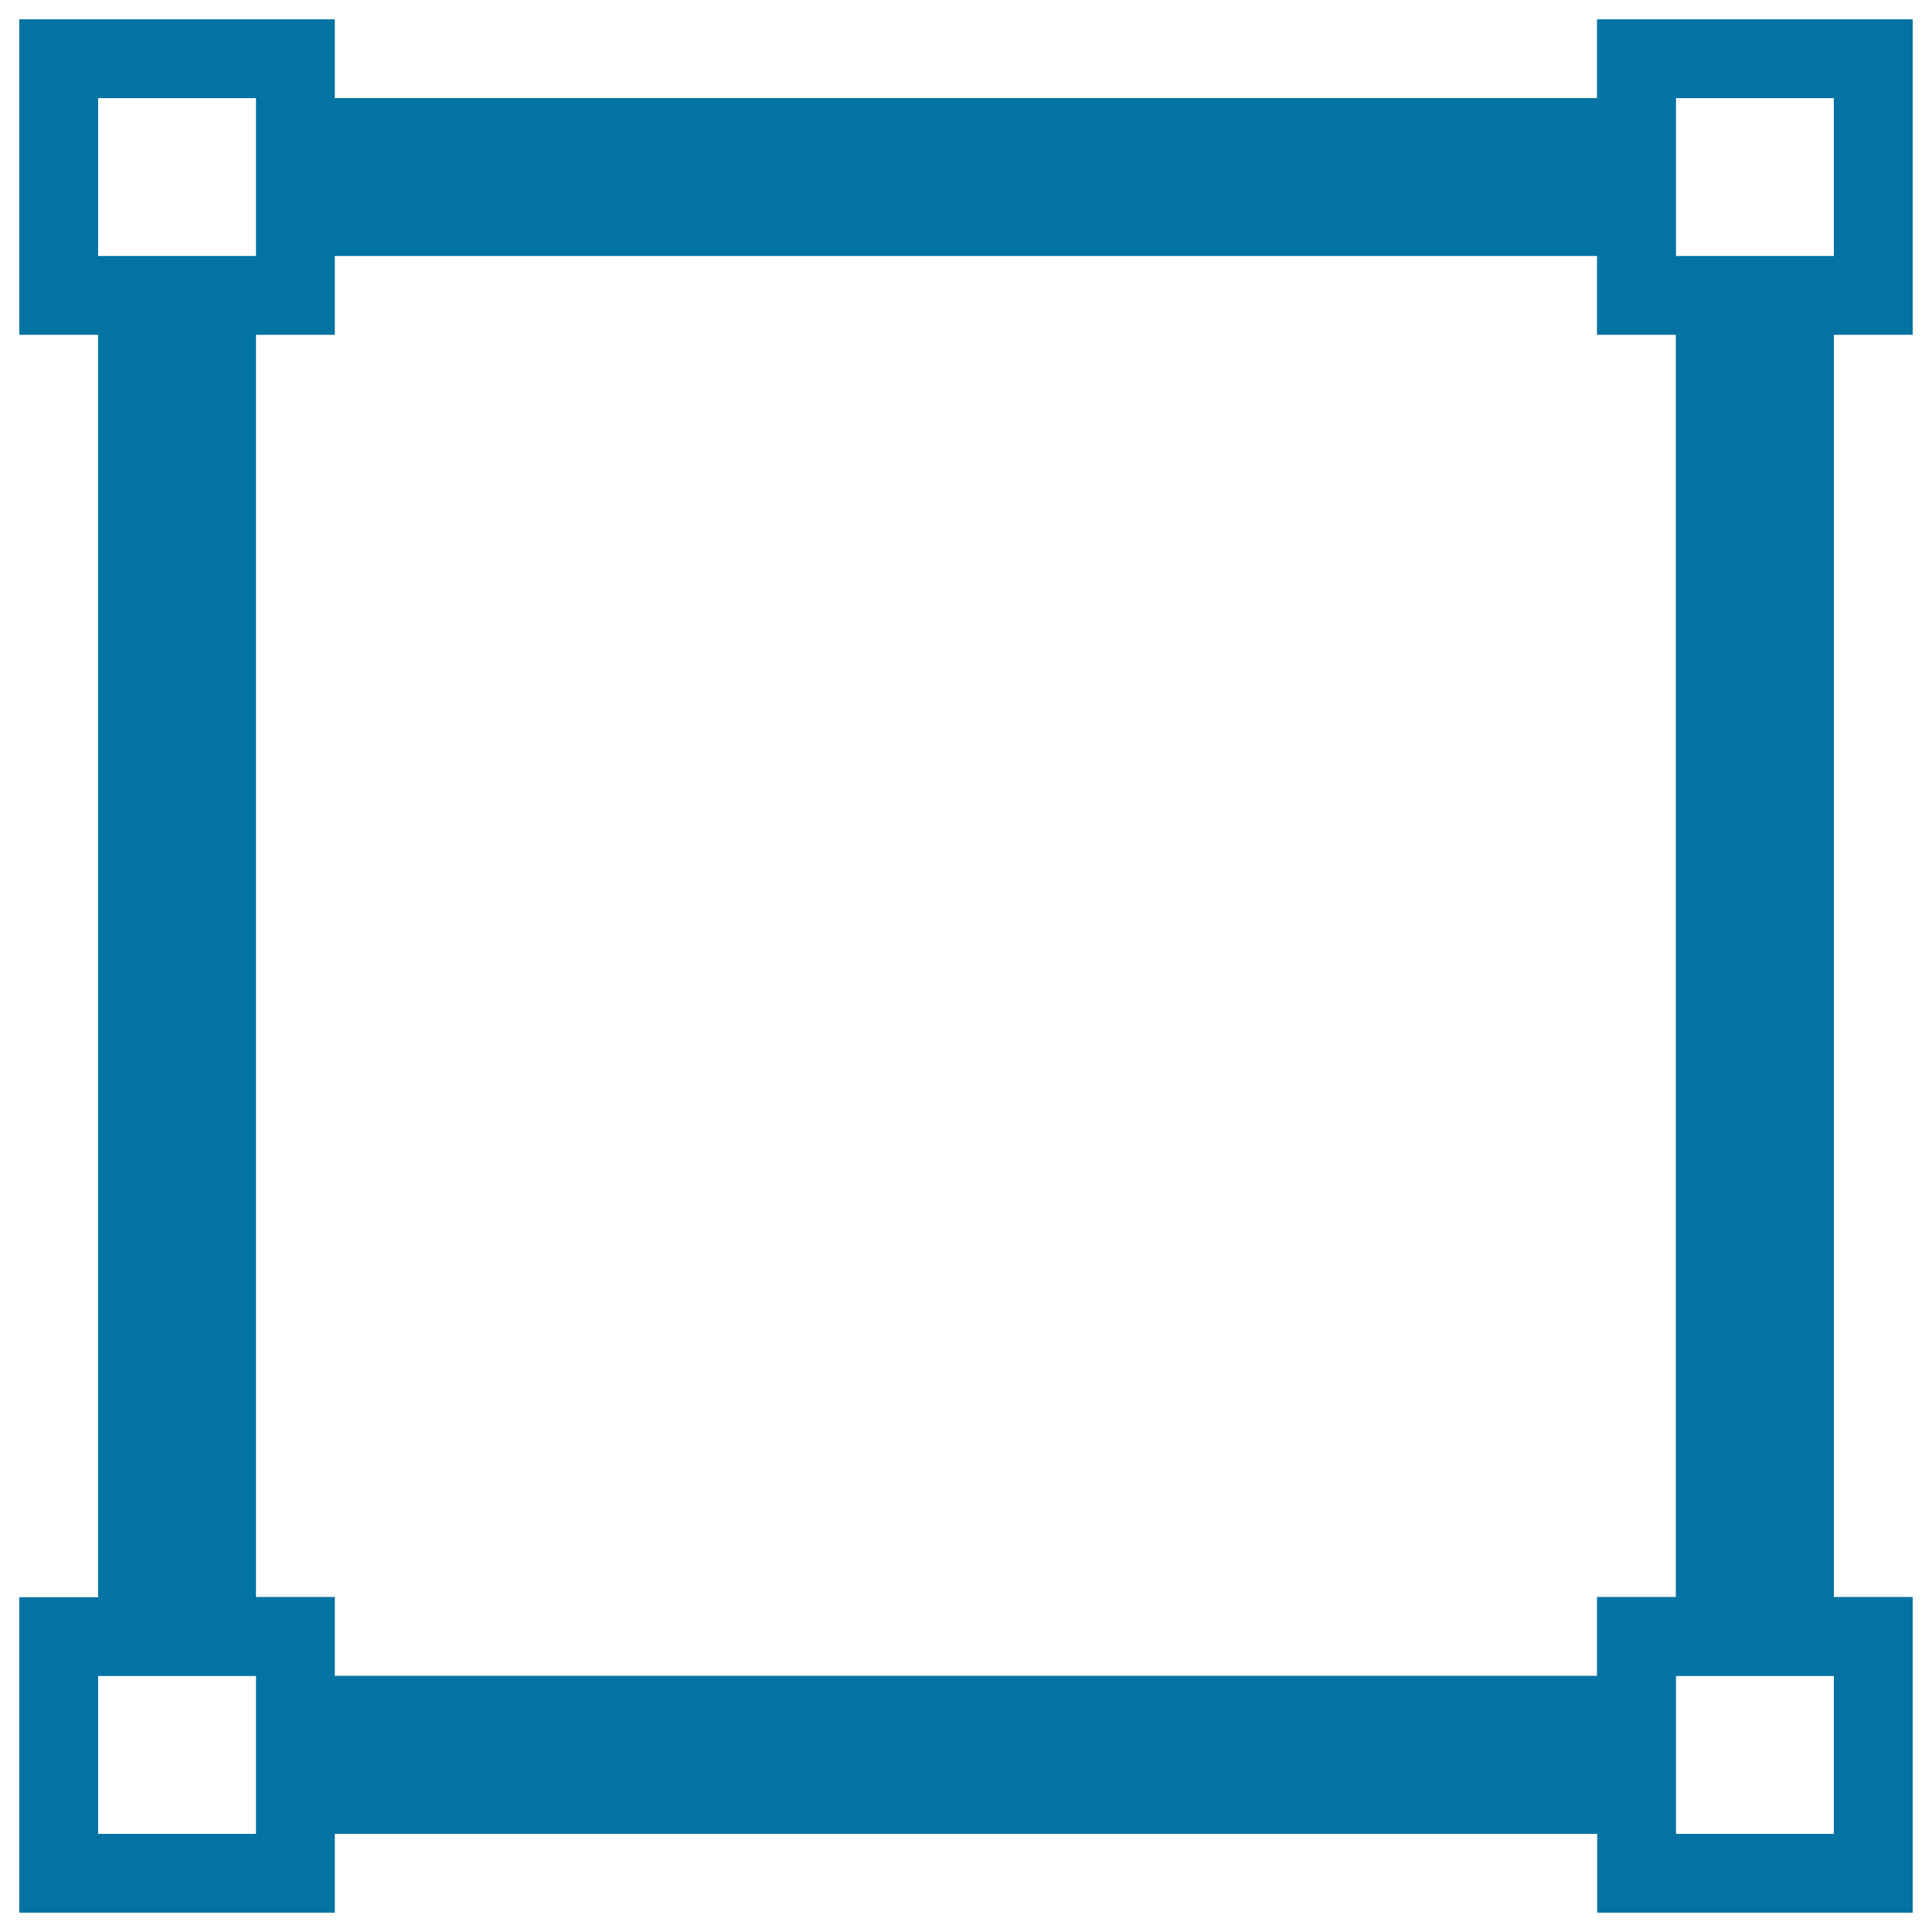 <svg xmlns="http://www.w3.org/2000/svg" viewBox="0 0 1000 1000" style="fill:#0273a2">
<title>Square Path Vector SVG icon</title>
<g><path d="M990,826.7V990H826.7v-40.8H173.3V990H10V826.7h40.8V173.3H10V10h163.3v40.8h653.3V10H990v163.3h-40.8v653.3H990z M50.8,949.2h81.7v-81.7H50.8V949.2z M132.5,50.8H50.8v81.7h81.7V50.8z M826.7,132.5H173.3v40.8h-40.8v653.3h40.8v40.8h653.3v-40.8h40.8V173.3h-40.8V132.5z M949.2,50.8h-81.7v81.7h81.7V50.8z M867.5,867.5v81.7h81.7v-81.7H867.5z"/></g>
</svg>